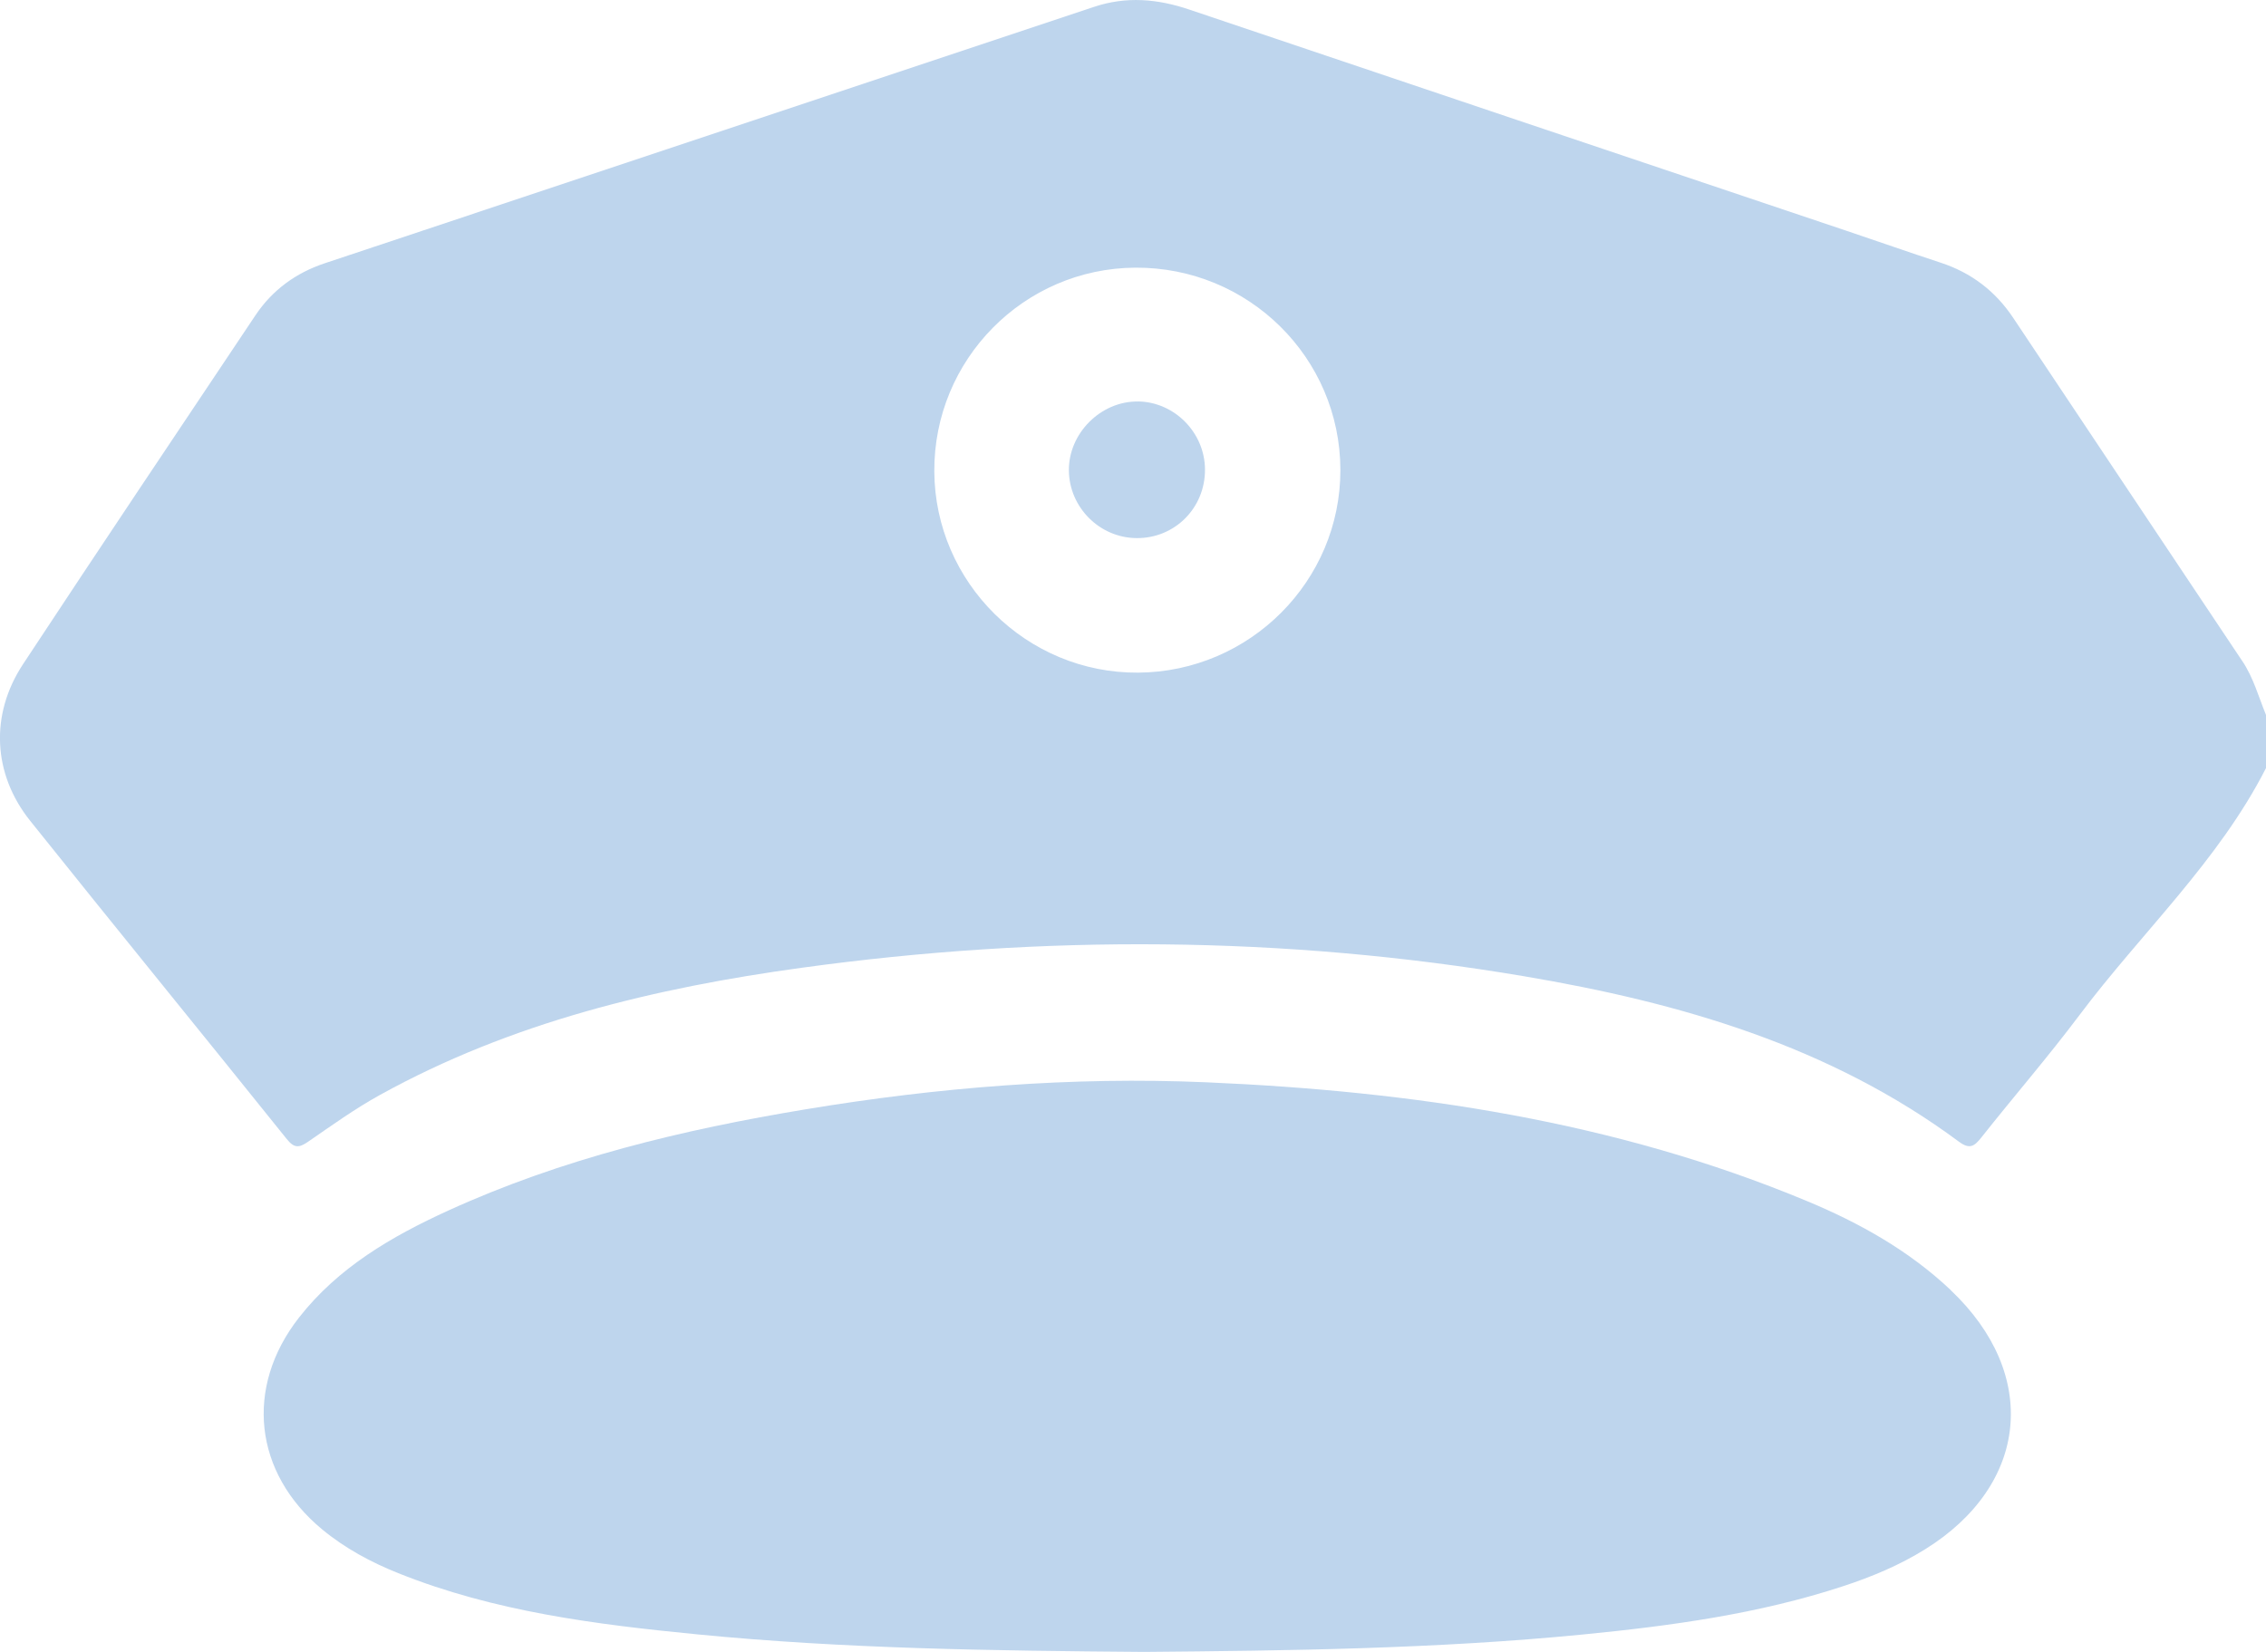 <?xml version="1.0" encoding="UTF-8"?> <svg xmlns="http://www.w3.org/2000/svg" id="_Слой_2" data-name="Слой 2" viewBox="0 0 383.25 279.44"><defs><style> .cls-1 { fill: #bed5ed; } </style></defs><g id="_Слой_1-2" data-name="Слой 1"><g><path class="cls-1" d="M329.93,218.24c-7.07-6.68-15.41-11.35-24.3-15.05-32.51-13.55-66.73-18.6-101.61-20.1-22.73-.98-45.32,.85-67.76,4.57-20.79,3.44-41.19,8.34-60.45,17.13-9.57,4.37-18.61,9.62-25.24,18.1-9.24,11.81-7.63,26.27,3.91,35.83,3.87,3.2,8.24,5.55,12.88,7.41,16.25,6.51,33.43,8.68,50.65,10.36,24.83,2.43,49.76,2.76,75.49,2.96,24.25-.21,49.3-.5,74.26-2.95,14.87-1.46,29.67-3.47,43.95-8.16,4.85-1.59,9.55-3.55,13.9-6.26,17.54-10.91,19.37-29.58,4.31-43.83Z"></path><path class="cls-1" d="M379.23,111.82c-12.94-19.34-25.83-38.72-38.75-58.07-3-4.5-7.07-7.61-12.25-9.31-5.31-1.74-10.58-3.6-15.88-5.38C275.27,26.58,238.18,14.13,201.12,1.61c-5.36-1.81-10.64-2.27-16.08-.45C141.67,15.63,98.31,30.08,54.94,44.53c-4.9,1.63-8.86,4.52-11.73,8.8-13.14,19.66-26.32,39.3-39.33,59.05-5.59,8.5-5.12,18.54,1.22,26.47,14.39,18,28.97,35.86,43.4,53.84,1.25,1.56,2.07,1.51,3.57,.48,3.99-2.75,7.95-5.6,12.19-7.94,22.23-12.29,46.5-18.11,71.37-21.52,40.75-5.6,81.53-5.42,122.14,1.44,26.31,4.45,51.67,11.76,73.55,27.99,1.82,1.35,2.61,.77,3.79-.72,5.49-6.94,11.29-13.63,16.6-20.71,10.47-13.96,23.5-25.99,31.54-41.78v-8.98c-1.26-3.08-2.12-6.3-4.01-9.13Zm-186.76,1.97c-18.82,.12-34.35-15.23-34.45-34.05-.1-18.91,15.14-34.35,34-34.46,19.11-.11,34.64,15.2,34.68,34.2,.04,18.8-15.31,34.19-34.23,34.31Z"></path><path class="cls-1" d="M192.45,67.92c-6.28-.07-11.73,5.39-11.67,11.67,.06,6.25,5.2,11.39,11.44,11.44,6.46,.06,11.61-5.09,11.58-11.6-.02-6.24-5.16-11.45-11.36-11.52Z"></path></g></g></svg> 